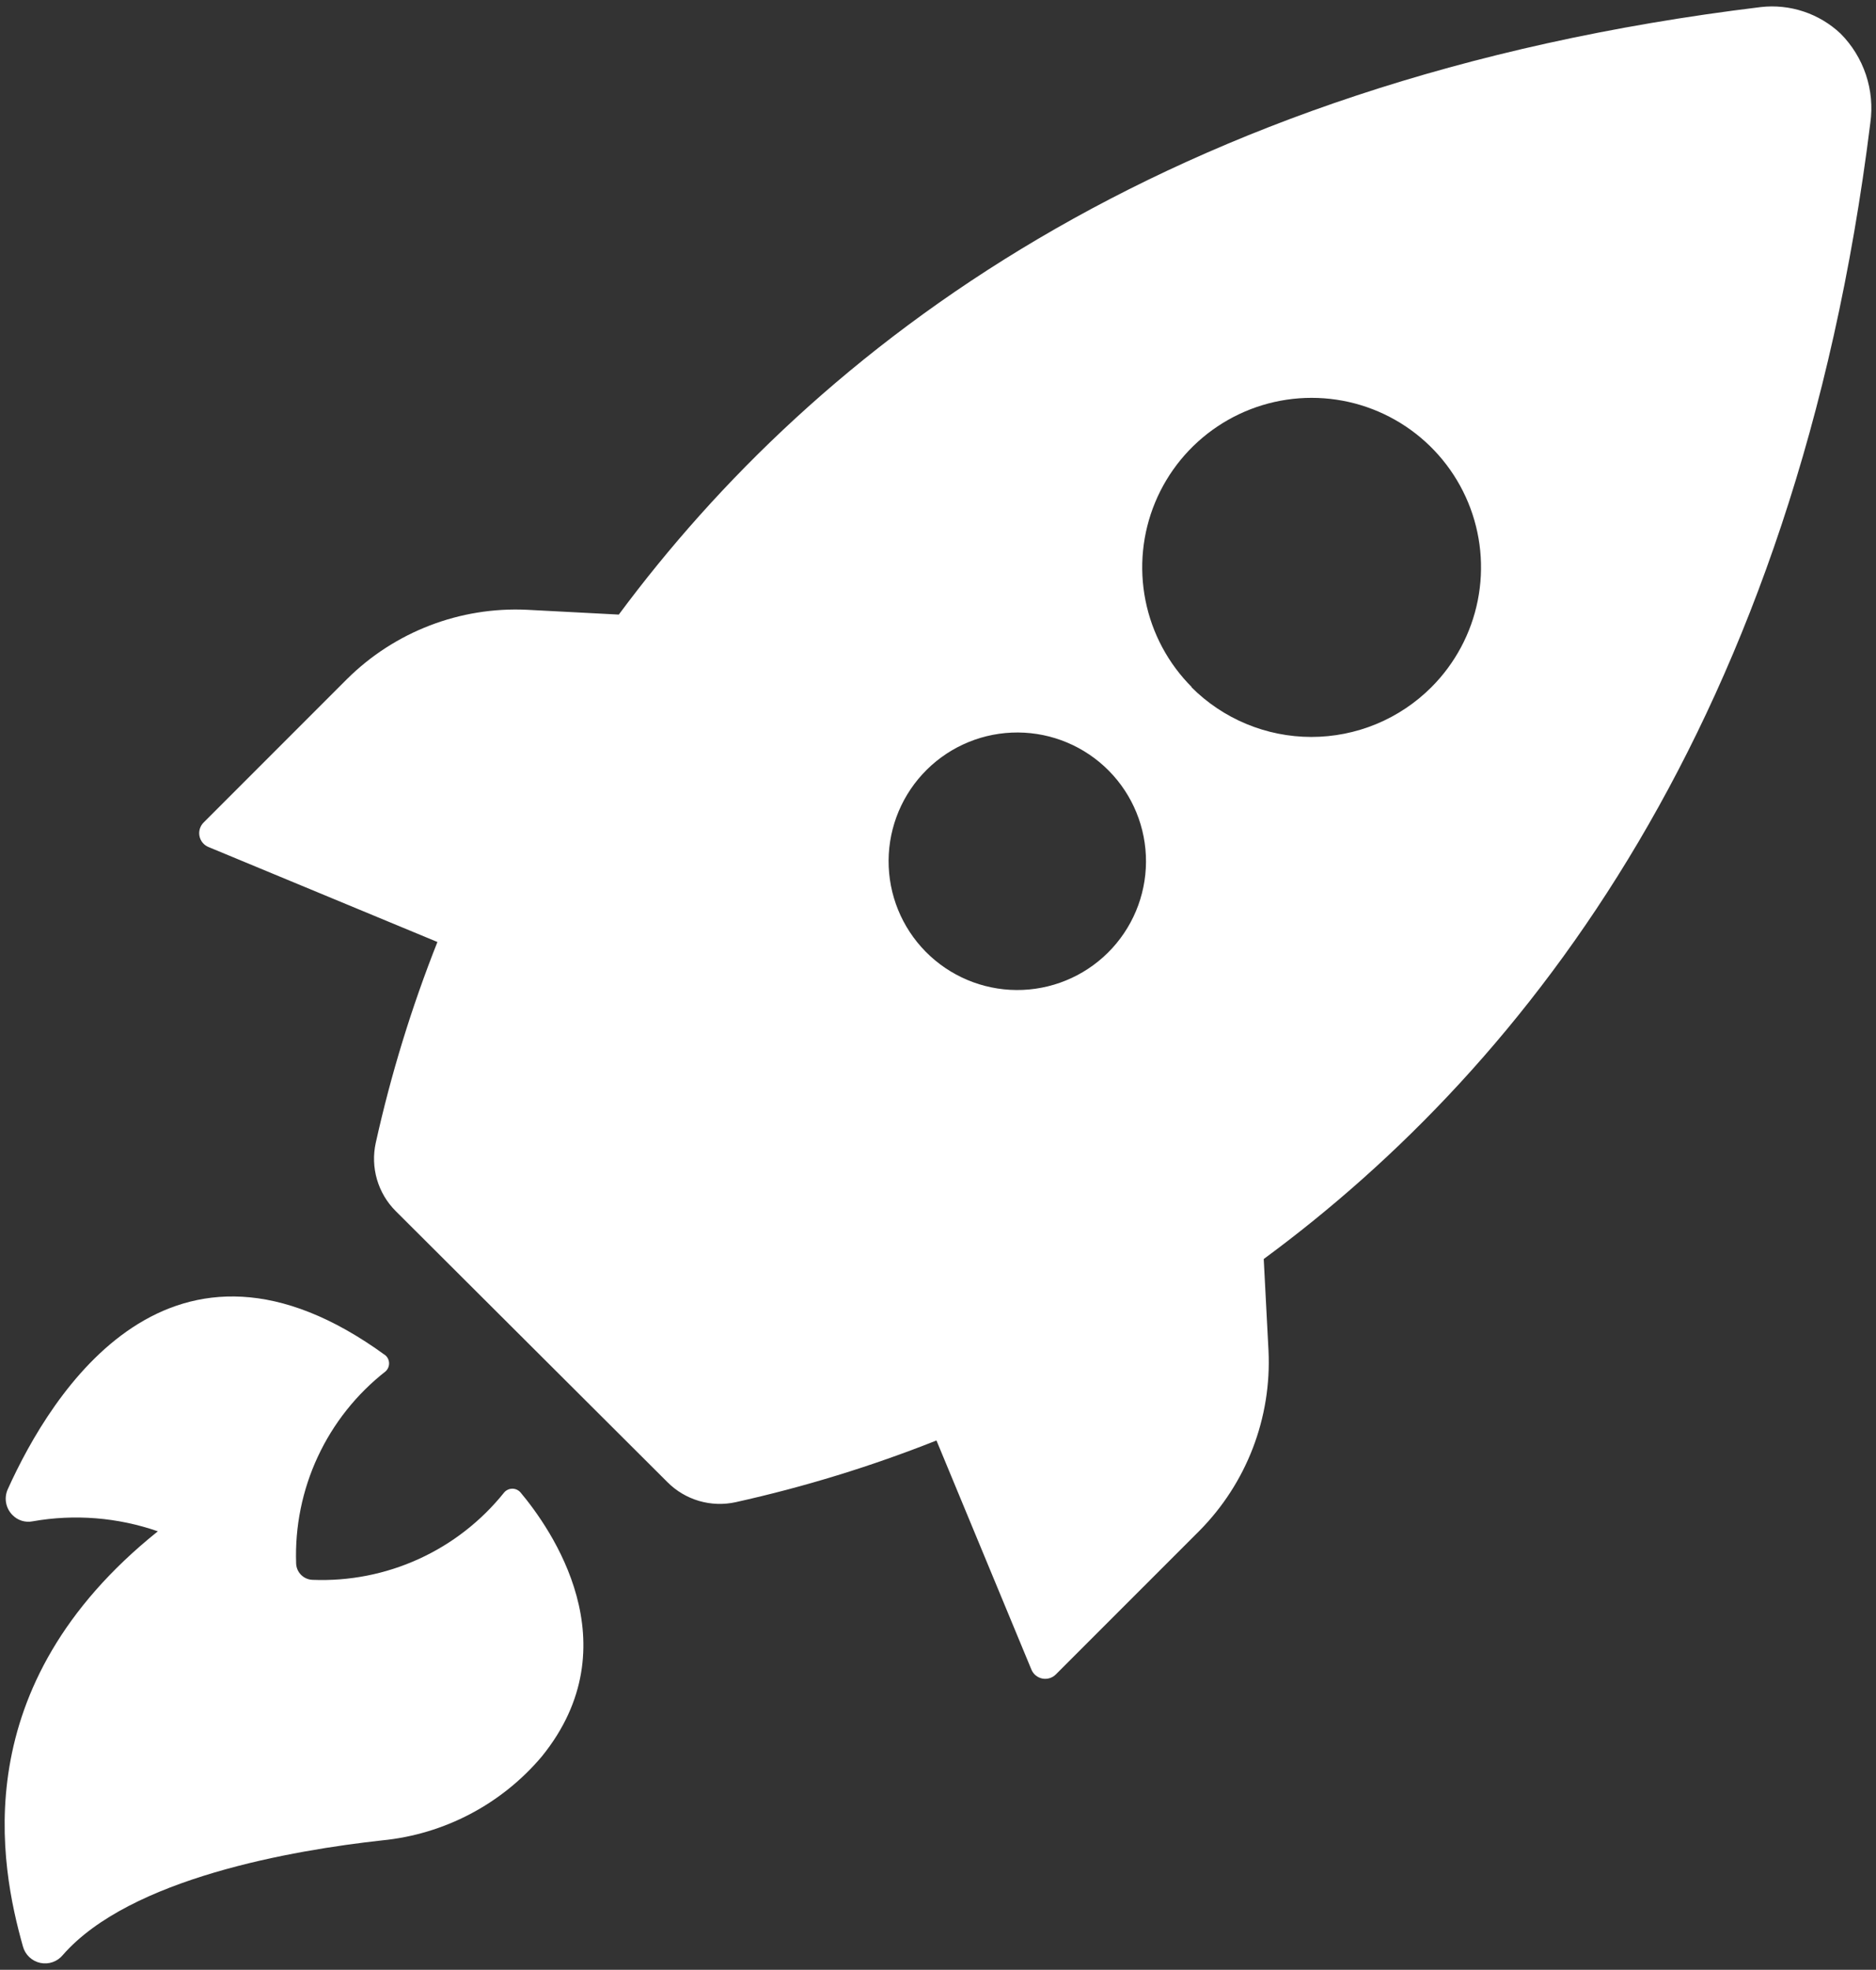 <svg width="202" height="212" viewBox="0 0 202 212" fill="white" xmlns="http://www.w3.org/2000/svg">
<rect x="0" y="0" width="202" height="212" fill="#333333" stroke="none"/>
<path d="M201.39 13.223C201.634 11.484 201.472 9.712 200.916 8.046C200.359 6.38 199.426 4.865 198.188 3.62C197.049 2.546 195.691 1.734 194.205 1.241C192.722 0.747 191.148 0.583 189.593 0.761C124.879 8.625 87.815 37.609 66.63 66.144L56.725 65.627C53.163 65.461 49.605 66.037 46.276 67.317C42.948 68.596 39.921 70.552 37.387 73.061L21.917 88.531C21.731 88.718 21.594 88.948 21.517 89.2C21.44 89.453 21.427 89.72 21.478 89.979C21.529 90.238 21.642 90.481 21.809 90.685C21.975 90.89 22.19 91.051 22.433 91.153L47.1 101.381C44.316 108.398 42.096 115.625 40.461 122.994C40.172 124.301 40.218 125.66 40.593 126.944C40.969 128.229 41.662 129.398 42.609 130.343L71.872 159.52C72.818 160.468 73.987 161.161 75.271 161.537C76.556 161.912 77.914 161.958 79.221 161.669C86.591 160.034 93.818 157.814 100.835 155.03L111.062 179.697C111.165 179.941 111.326 180.154 111.53 180.321C111.735 180.488 111.977 180.601 112.236 180.653C112.495 180.703 112.762 180.689 113.015 180.613C113.268 180.536 113.497 180.399 113.684 180.212L129.154 164.743C131.663 162.209 133.619 159.182 134.899 155.853C136.179 152.525 136.754 148.967 136.589 145.405L136.073 135.5C164.542 114.551 193.398 77.552 201.39 13.223ZM119.744 102.067C117.258 104.773 113.8 106.381 110.129 106.538C106.458 106.695 102.875 105.387 100.168 102.903C97.461 100.418 95.851 96.961 95.693 93.29C95.534 89.619 96.84 86.036 99.322 83.328C101.805 80.619 105.262 79.007 108.933 78.847C112.603 78.686 116.187 79.99 118.897 82.471C121.607 84.952 123.221 88.408 123.383 92.079C123.546 95.75 122.244 99.334 119.764 102.045L119.744 102.067ZM128.339 73.965C125.785 71.414 124.046 68.164 123.341 64.625C122.635 61.086 122.995 57.417 124.375 54.083C125.755 50.749 128.093 47.899 131.094 45.894C134.094 43.888 137.621 42.818 141.23 42.818C144.839 42.818 148.366 43.888 151.366 45.894C154.366 47.899 156.704 50.749 158.085 54.083C159.465 57.417 159.825 61.086 159.119 64.625C158.414 68.164 156.675 71.414 154.122 73.965C152.424 75.662 150.408 77.008 148.19 77.926C145.971 78.844 143.593 79.315 141.193 79.313C138.792 79.311 136.415 78.836 134.198 77.914C131.981 76.993 129.968 75.643 128.273 73.943L128.339 73.965ZM16.997 164.806C12.665 163.302 8.02 162.932 3.505 163.732C3.12 163.808 2.722 163.787 2.346 163.67C1.971 163.554 1.631 163.346 1.356 163.065C0.994 162.709 0.75 162.25 0.657 161.75C0.565 161.251 0.628 160.735 0.839 160.272C5.524 149.893 18.416 129.032 41.513 145.877C41.633 145.985 41.729 146.118 41.795 146.266C41.86 146.414 41.894 146.574 41.894 146.736C41.894 146.898 41.86 147.058 41.795 147.206C41.729 147.354 41.633 147.487 41.513 147.596C38.392 150.038 35.893 153.184 34.22 156.776C32.547 160.368 31.747 164.306 31.887 168.266C31.902 168.729 32.093 169.168 32.42 169.494C32.748 169.821 33.187 170.013 33.649 170.028C37.583 170.188 41.498 169.421 45.081 167.79C48.664 166.16 51.813 163.71 54.276 160.638C54.384 160.507 54.521 160.402 54.675 160.33C54.829 160.257 54.997 160.22 55.168 160.22C55.338 160.22 55.506 160.257 55.661 160.33C55.815 160.402 55.951 160.507 56.06 160.638C59.283 164.484 68.134 176.967 58.336 189.044C54.001 194.176 47.834 197.414 41.147 198.069C31.588 199.12 14.011 202.128 6.77 210.4C6.483 210.752 6.106 211.017 5.678 211.169C5.251 211.321 4.79 211.35 4.346 211.257C3.902 211.163 3.493 210.95 3.162 210.64C2.832 210.329 2.593 209.935 2.473 209.499C0.024 200.817 -3.822 181.48 16.997 164.806Z" fill="white"/>
</svg>
